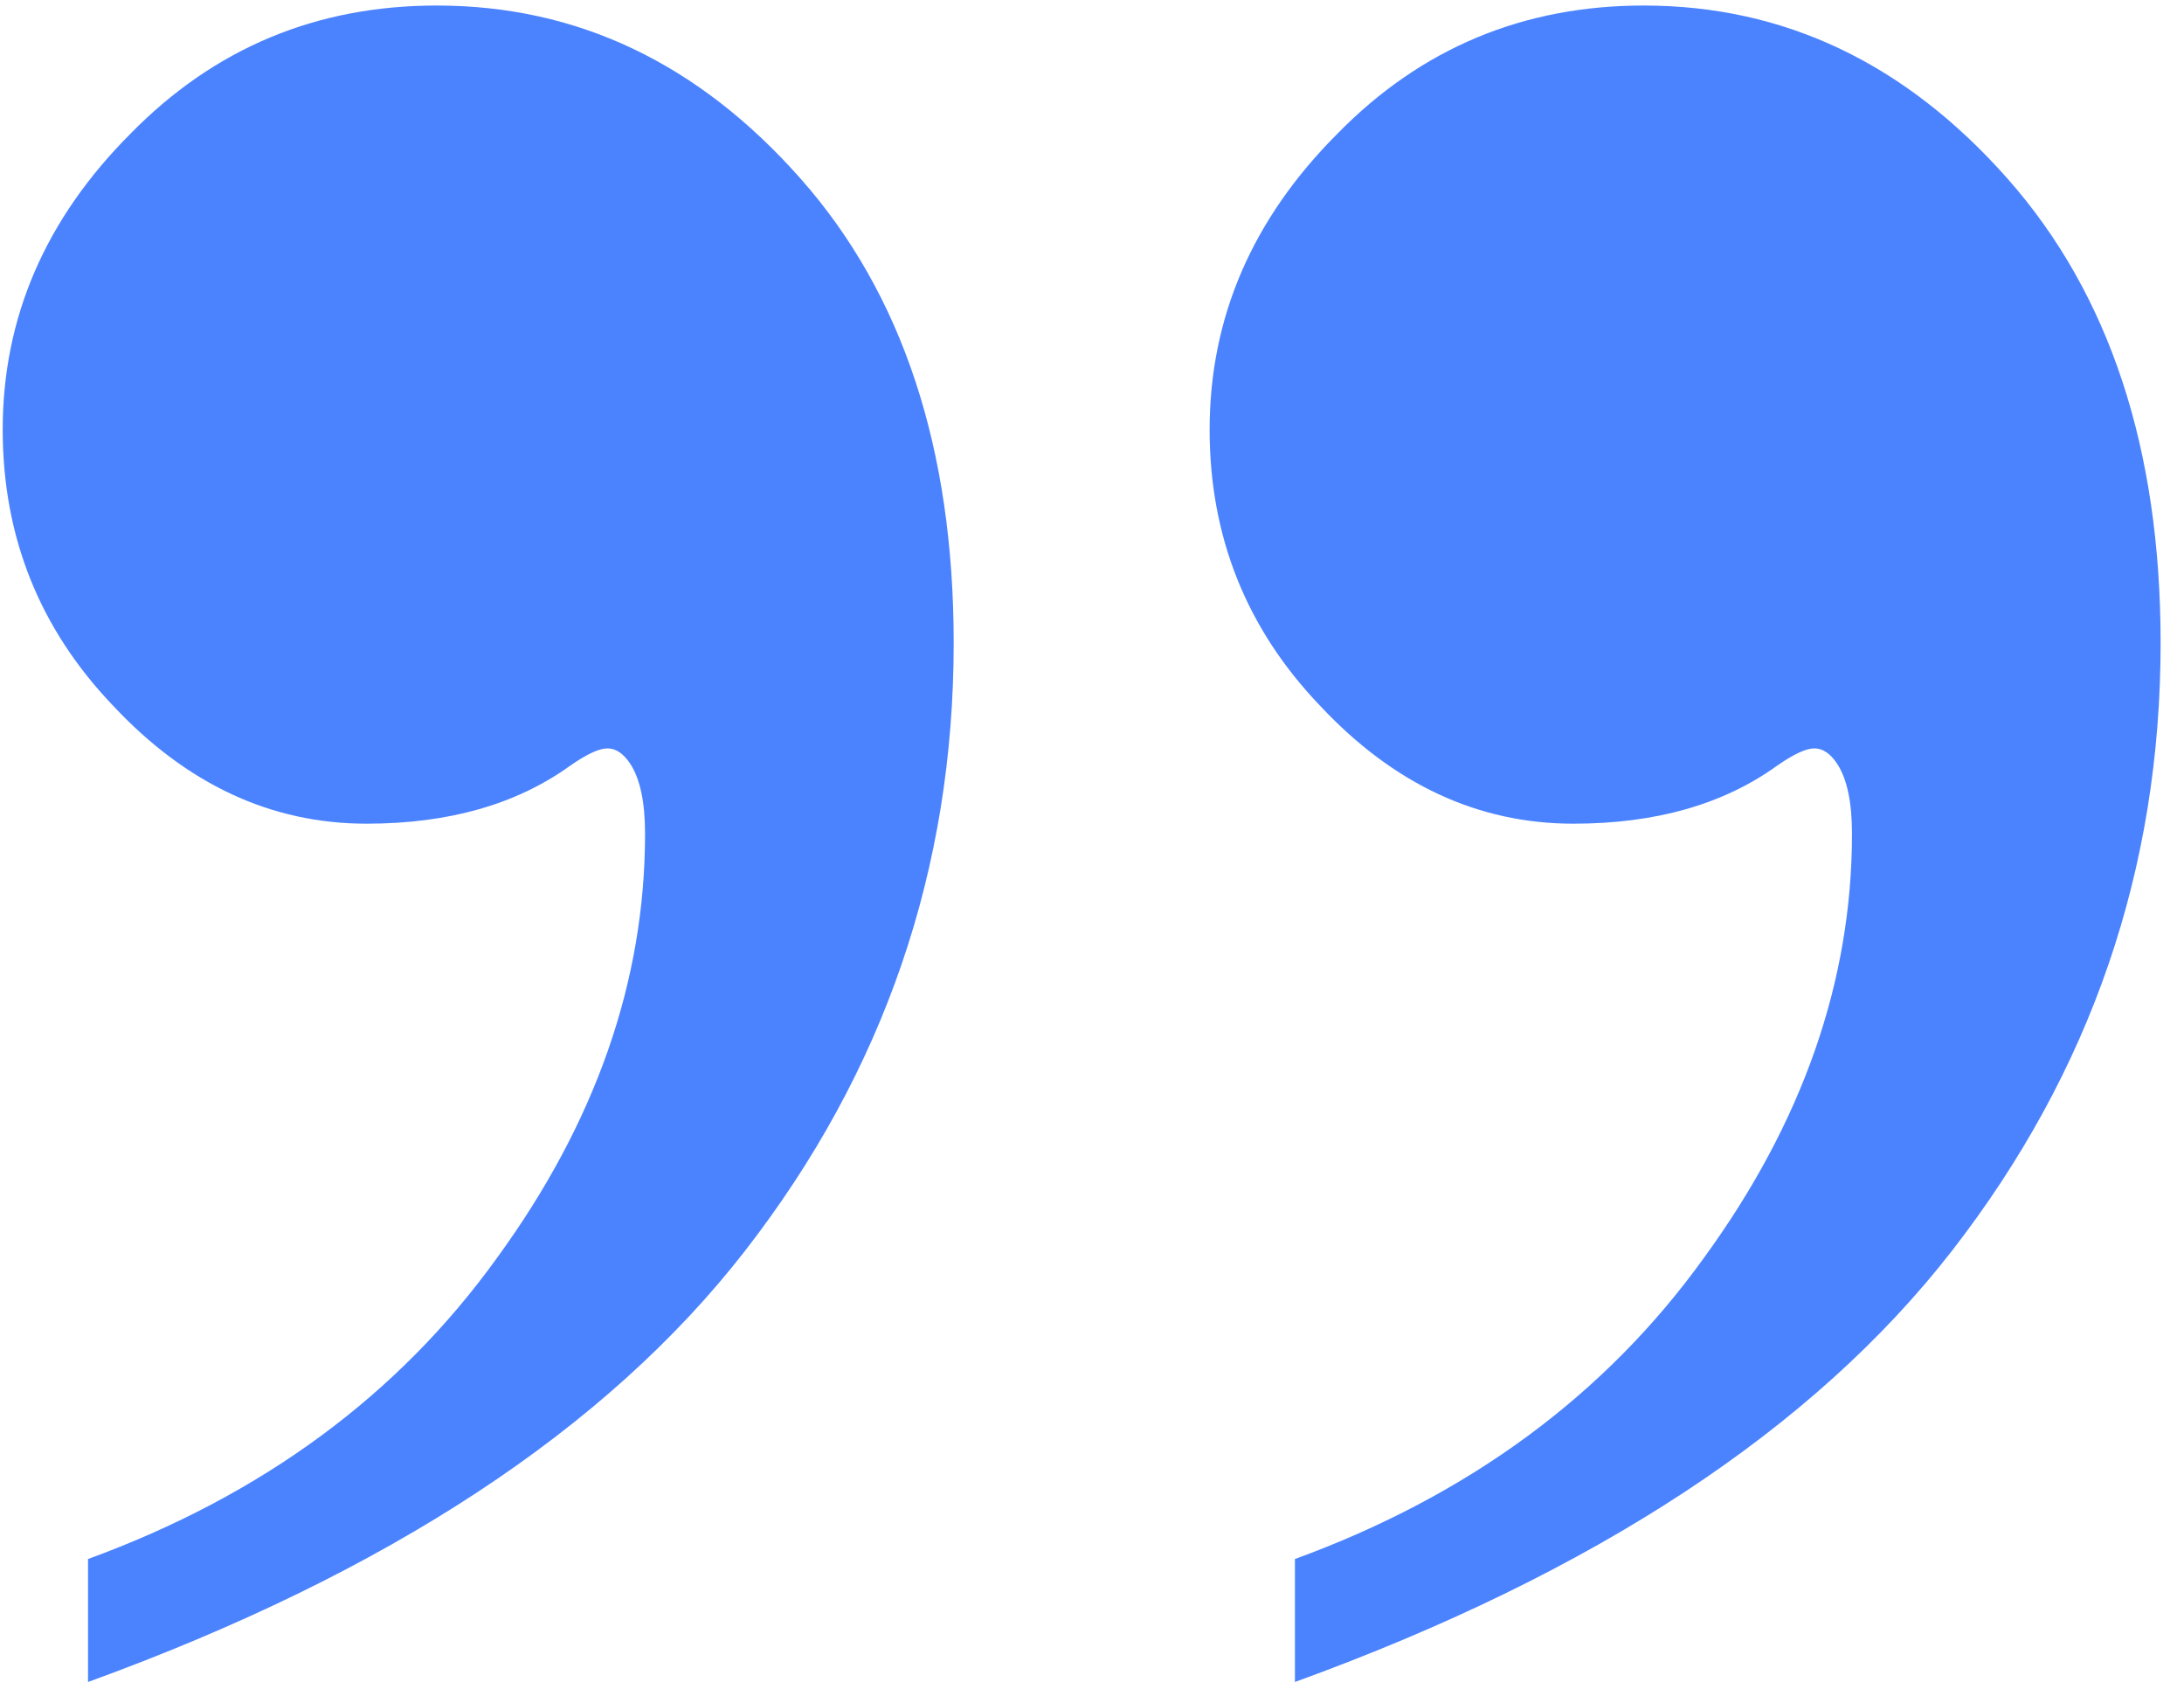<?xml version="1.0" encoding="UTF-8"?> <svg xmlns="http://www.w3.org/2000/svg" width="85" height="66" viewBox="0 0 85 66" fill="none"> <path d="M3.426 65.449V60.664C10.197 58.19 15.503 54.284 19.344 48.945C23.185 43.672 25.105 38.171 25.105 32.441C25.105 31.204 24.91 30.293 24.52 29.707C24.259 29.316 23.966 29.121 23.641 29.121C23.315 29.121 22.827 29.349 22.176 29.805C20.092 31.302 17.456 32.051 14.266 32.051C10.555 32.051 7.267 30.521 4.402 27.461C1.538 24.466 0.105 20.885 0.105 16.719C0.105 12.357 1.766 8.516 5.086 5.195C8.341 1.875 12.312 0.215 17 0.215C22.469 0.215 27.189 2.461 31.16 6.953C35.132 11.445 37.117 17.467 37.117 25.02C37.117 33.809 34.415 41.686 29.012 48.652C23.608 55.618 15.079 61.217 3.426 65.449ZM50.398 65.449V60.664C57.169 58.19 62.475 54.284 66.316 48.945C70.158 43.672 72.078 38.171 72.078 32.441C72.078 31.204 71.883 30.293 71.492 29.707C71.232 29.316 70.939 29.121 70.613 29.121C70.288 29.121 69.799 29.349 69.148 29.805C67.065 31.302 64.428 32.051 61.238 32.051C57.527 32.051 54.24 30.521 51.375 27.461C48.51 24.466 47.078 20.885 47.078 16.719C47.078 12.357 48.738 8.516 52.059 5.195C55.314 1.875 59.285 0.215 63.973 0.215C69.441 0.215 74.162 2.461 78.133 6.953C82.104 11.445 84.09 17.467 84.09 25.02C84.09 33.809 81.388 41.686 75.984 48.652C70.581 55.618 62.052 61.217 50.398 65.449Z" fill="#4B83FF"></path> </svg> 